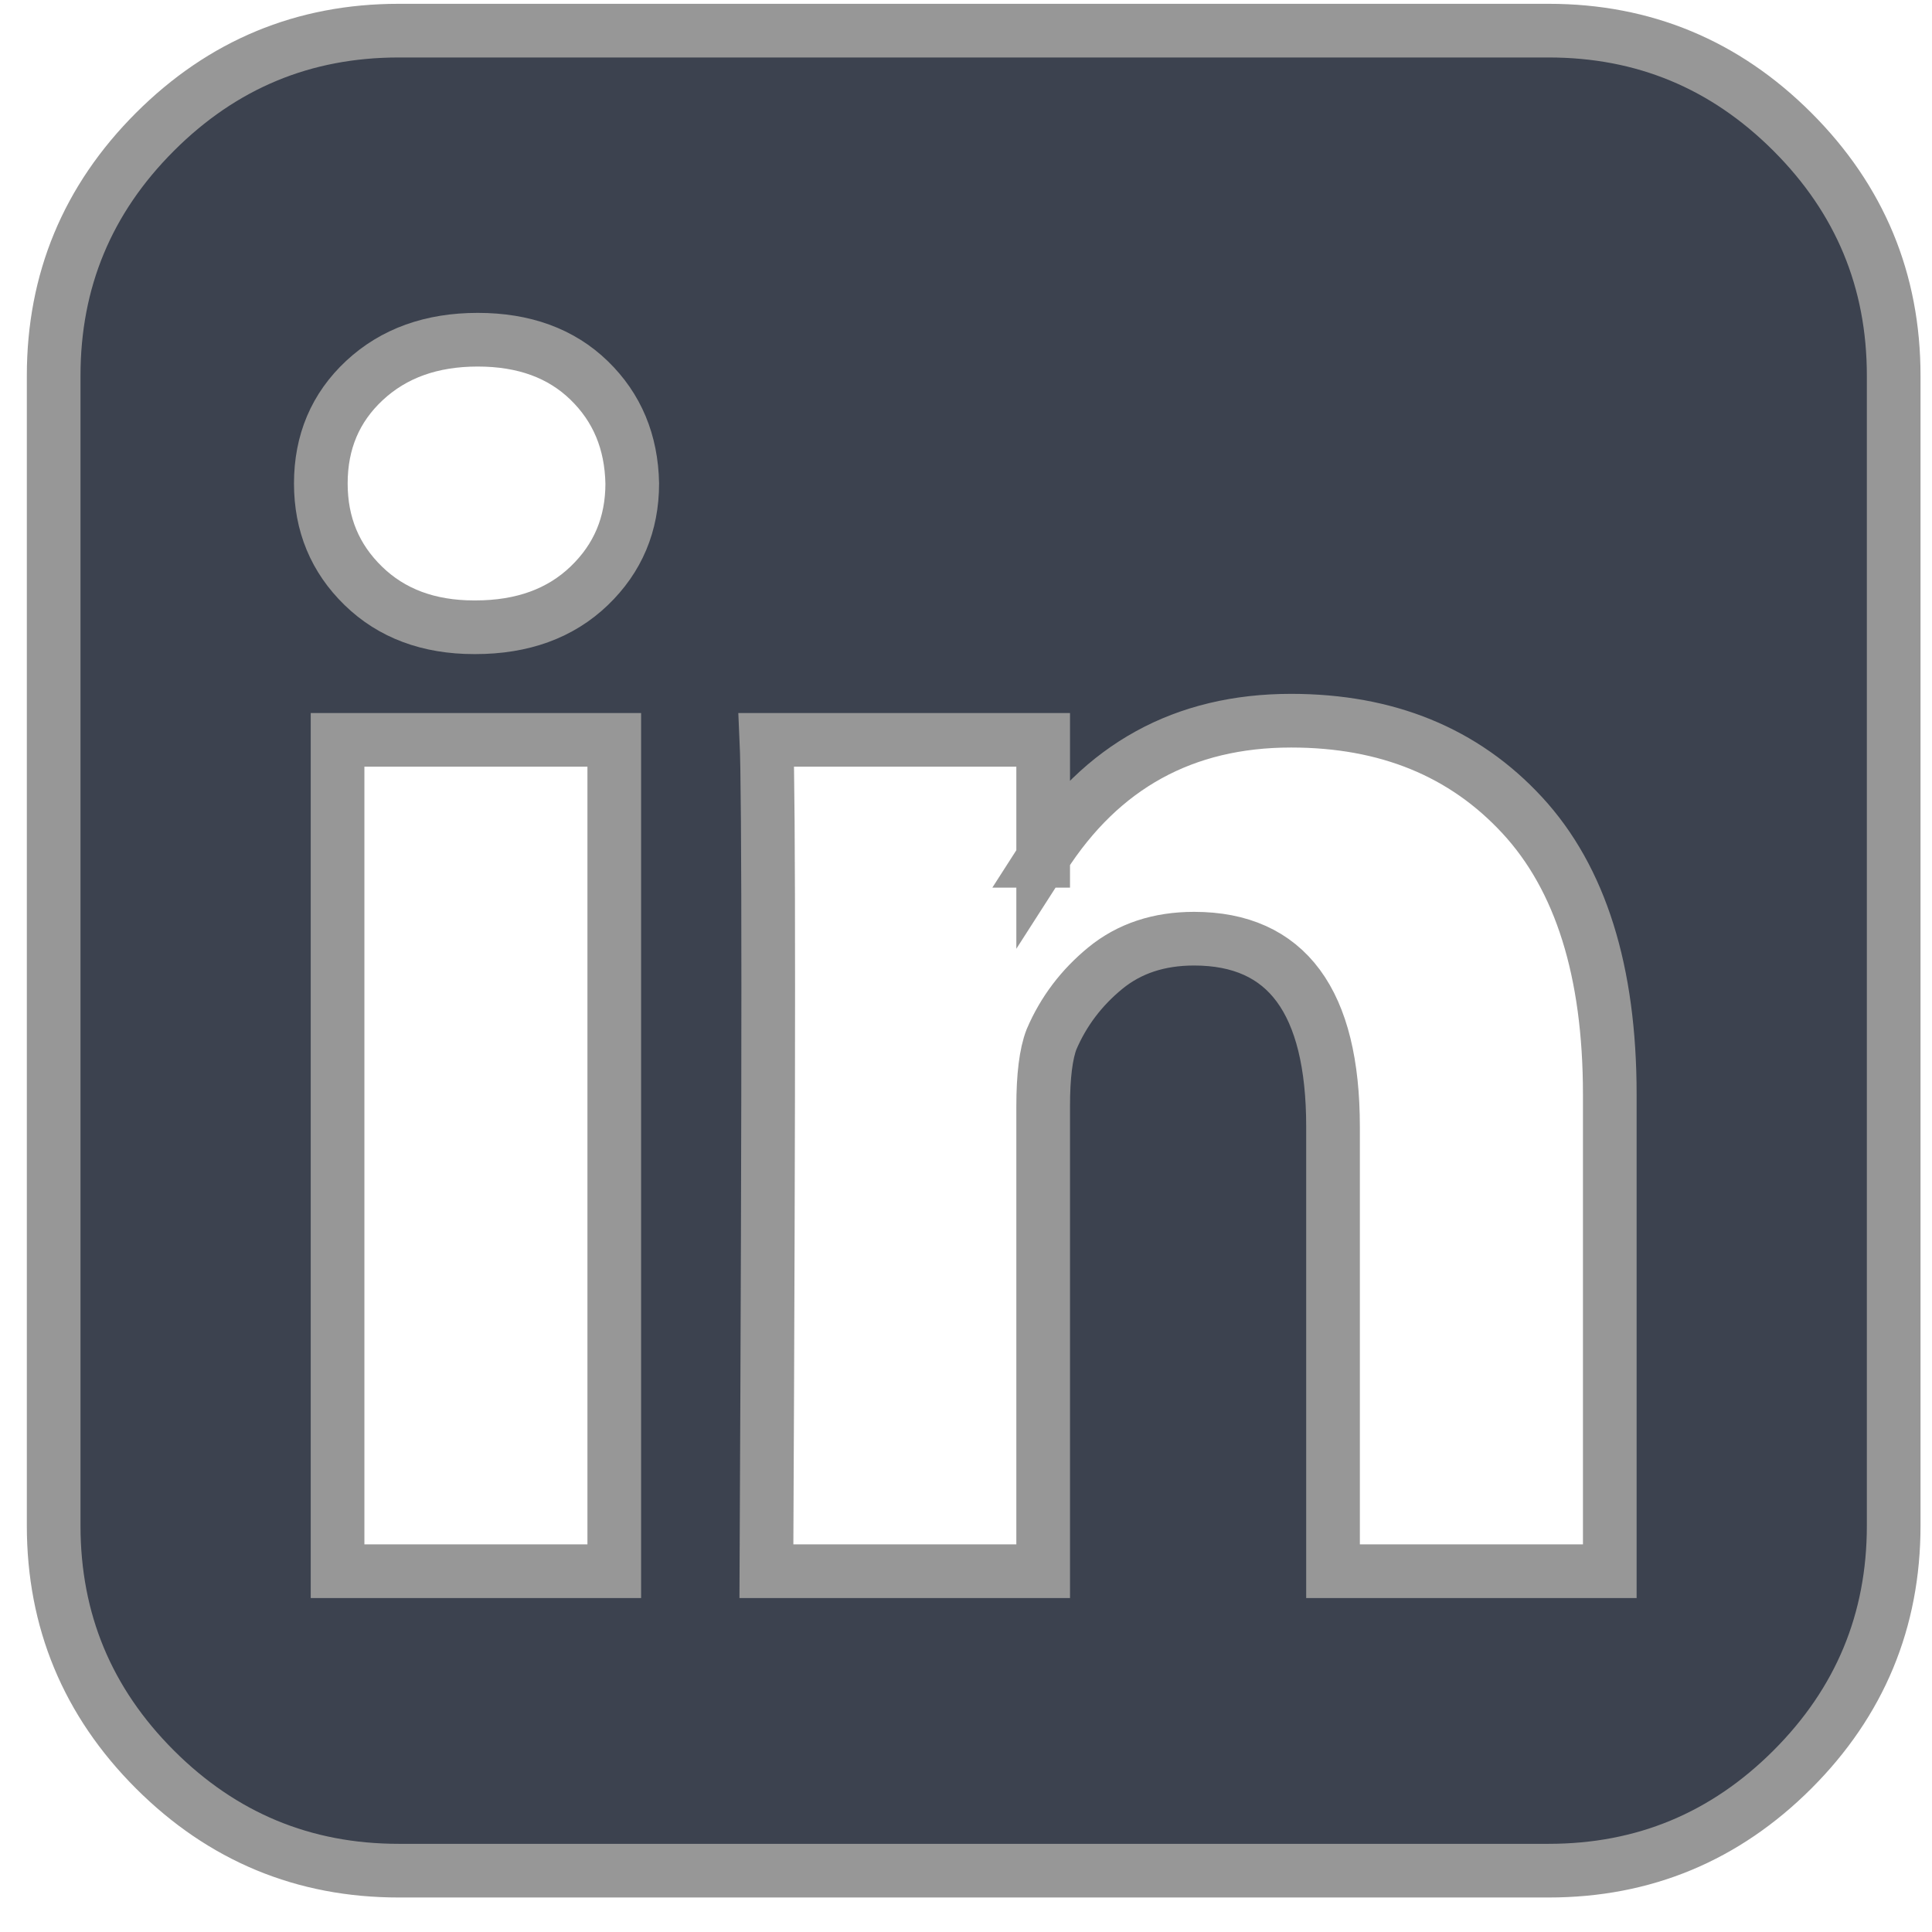 <?xml version="1.0" encoding="UTF-8"?>
<svg width="36px" height="36px" viewBox="0 0 36 36" version="1.1" xmlns="http://www.w3.org/2000/svg" xmlns:xlink="http://www.w3.org/1999/xlink">
    <!-- Generator: Sketch 42 (36781) - http://www.bohemiancoding.com/sketch -->
    <title>linkedin-square - FontAwesome</title>
    <desc>Created with Sketch.</desc>
    <defs></defs>
    <g id="Symbols" stroke="none" stroke-width="1" fill="none" fill-rule="evenodd">
        <g id="Footer" transform="translate(-915, -267)" stroke="#979797" fill="#3C424F">
            <g id="Group-7" transform="translate(916, 147)">
                <path d="M5.29,149.277 L10.446,149.277 L10.446,133.786 L5.29,133.786 L5.29,149.277 Z M10.781,129.009 C10.766,128.235 10.499,127.595 9.978,127.089 C9.457,126.583 8.765,126.33 7.902,126.33 C7.039,126.33 6.336,126.583 5.792,127.089 C5.249,127.595 4.978,128.235 4.978,129.009 C4.978,129.768 5.242,130.404 5.77,130.917 C6.298,131.431 6.987,131.688 7.835,131.688 L7.857,131.688 C8.735,131.688 9.442,131.431 9.978,130.917 C10.513,130.404 10.781,129.768 10.781,129.009 Z M18.438,135.97 L18.438,136.04 L18.393,136.04 C18.408,136.016 18.423,135.993 18.438,135.97 L18.438,135.97 Z M18.438,135.97 L18.438,133.786 L13.281,133.786 C13.326,134.768 13.326,139.932 13.281,149.277 L18.438,149.277 L18.438,140.616 C18.438,140.051 18.49,139.634 18.594,139.366 C18.817,138.845 19.152,138.403 19.598,138.038 C20.045,137.673 20.595,137.491 21.25,137.491 C22.976,137.491 23.839,138.659 23.839,140.996 L23.839,149.277 L28.996,149.277 L28.996,140.393 C28.996,138.101 28.452,136.368 27.366,135.192 C26.28,134.016 24.844,133.429 23.058,133.429 C21.062,133.429 19.522,134.276 18.438,135.97 L18.438,135.97 Z M34.286,127 L34.286,148.429 C34.286,150.199 33.657,151.714 32.4,152.971 C31.142,154.228 29.628,154.857 27.857,154.857 L6.429,154.857 C4.658,154.857 3.144,154.228 1.886,152.971 C0.629,151.714 0,150.199 0,148.429 L0,127 C0,125.229 0.629,123.715 1.886,122.458 C3.144,121.2 4.658,120.571 6.429,120.571 L27.857,120.571 C29.628,120.571 31.142,121.2 32.4,122.458 C33.657,123.715 34.286,125.229 34.286,127 Z" id="linkedin-square---FontAwesome"></path>
            </g>
        </g>
    </g>
</svg>